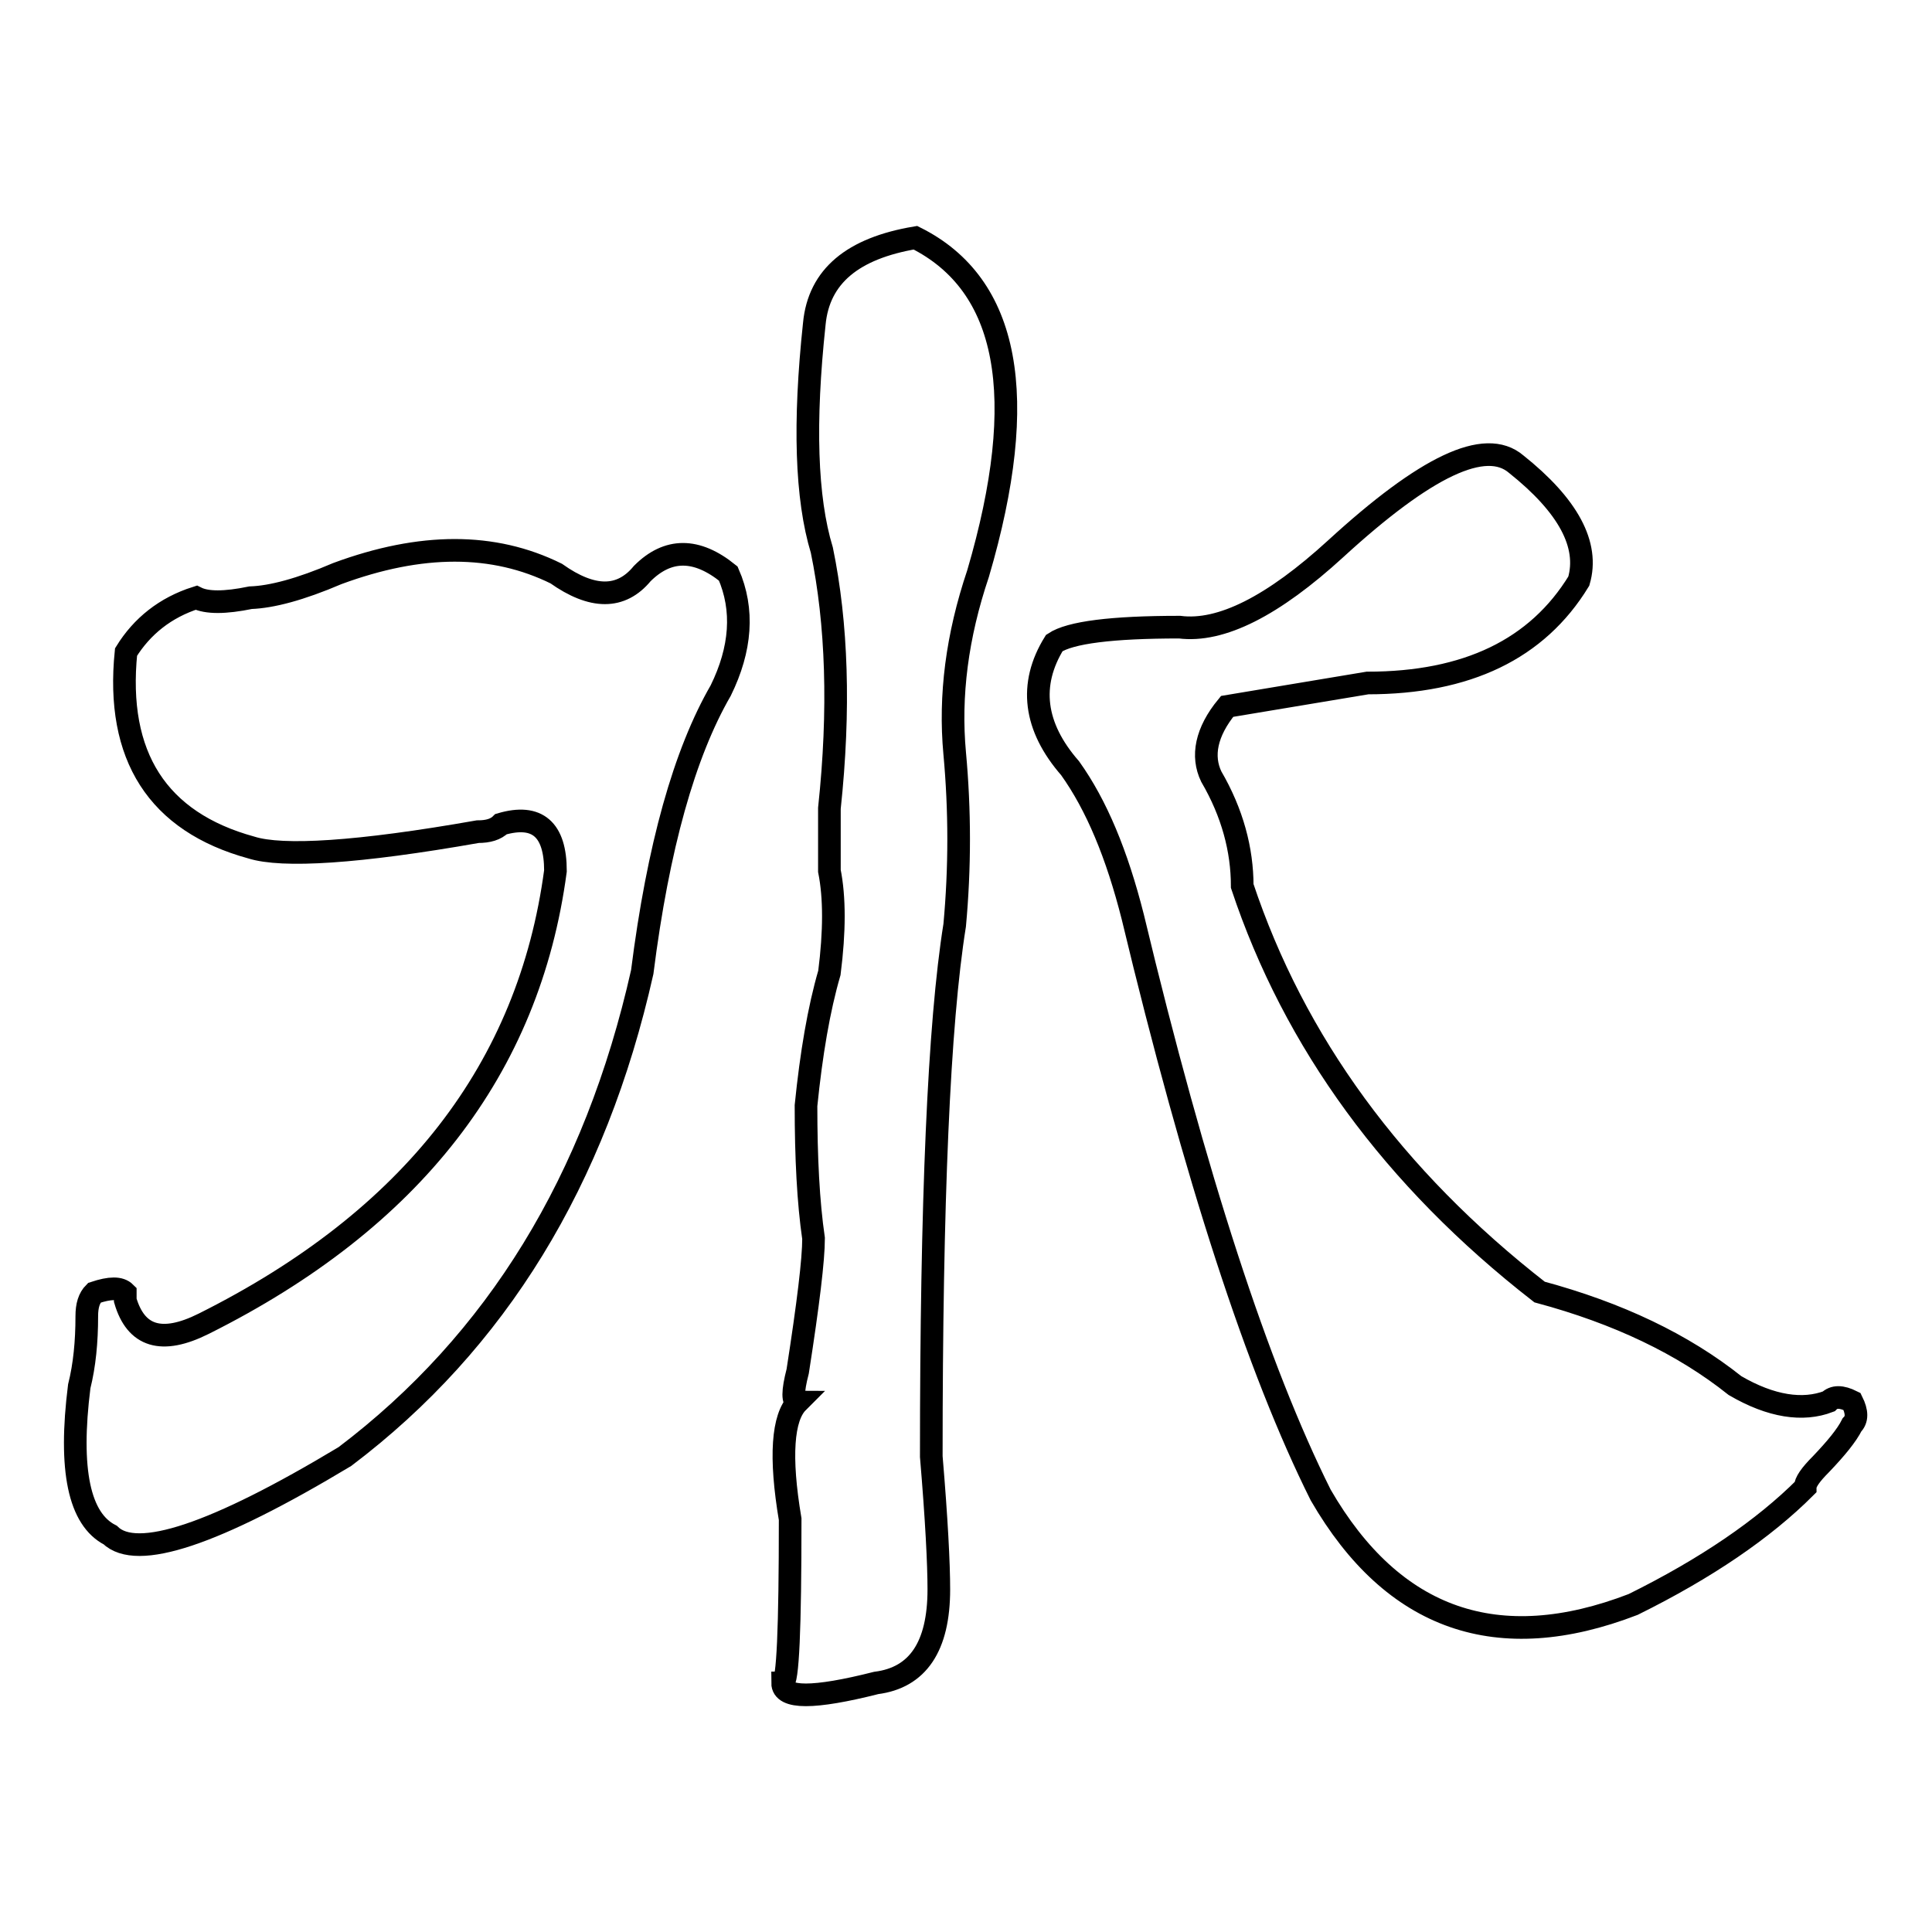 <?xml version="1.0" encoding="utf-8"?>
<!-- Svg Vector Icons : http://www.onlinewebfonts.com/icon -->
<!DOCTYPE svg PUBLIC "-//W3C//DTD SVG 1.1//EN" "http://www.w3.org/Graphics/SVG/1.1/DTD/svg11.dtd">
<svg version="1.1" xmlns="http://www.w3.org/2000/svg" xmlns:xlink="http://www.w3.org/1999/xlink" x="0px" y="0px" viewBox="0 0 256 256" enable-background="new 0 0 256 256" xml:space="preserve">
<g><g><path stroke-width="3" fill-opacity="0" stroke="#000000"  d="M44.7,76c11.1-4.1,20.7-4.1,29,0c4.8,3.4,8.6,3.4,11.4,0c3.4-3.4,7.2-3.4,11.4,0c2.1,4.8,1.7,10-1,15.5c-4.8,8.3-8.3,20.7-10.4,37.3c-6.2,27.6-19.3,49-39.4,64.2c-17.3,10.4-27.6,13.8-31.1,10.4c-4.1-2.1-5.5-8.6-4.1-19.7c0.7-2.8,1-5.9,1-9.3c0-1.4,0.3-2.4,1-3.1c2.1-0.7,3.4-0.7,4.1,0v1c1.4,4.8,4.8,5.9,10.4,3.1c27.6-13.8,43.1-33.8,46.6-60c0-5.5-2.4-7.6-7.2-6.2c-0.7,0.7-1.7,1-3.1,1c-15.9,2.8-25.9,3.4-30,2.1c-12.4-3.4-18-12.1-16.6-25.9c2.1-3.4,5.2-5.9,9.3-7.2c1.4,0.7,3.8,0.7,7.2,0C36,79.1,39.8,78.1,44.7,76z M121.3,31.5c12.4,6.2,15.2,21,8.3,44.5c-2.8,8.3-3.8,16.2-3.1,23.8c0.7,7.6,0.7,15.2,0,22.8c-2.1,13.1-3.1,36.6-3.1,70.4c0.7,8.3,1,14.2,1,17.6c0,7.6-2.8,11.7-8.3,12.4c-8.3,2.1-12.4,2.1-12.4,0c0.7,0,1-7.2,1-21.7c-1.4-8.3-1-13.5,1-15.5c-0.7,0-0.7-1.4,0-4.1c1.4-9,2.1-14.8,2.1-17.6c-0.7-4.8-1-10.7-1-17.6c0.7-6.9,1.7-12.8,3.1-17.6c0.7-5.5,0.7-10,0-13.5c0-2.8,0-5.5,0-8.3c1.4-13.1,1-24.5-1-34.2c-2.1-6.9-2.4-16.9-1-30C108.5,36.6,113,32.9,121.3,31.5z M200.9,61.5c6.9,5.5,9.7,10.7,8.3,15.5c-5.5,9-14.8,13.5-28,13.5c-8.3,1.4-14.5,2.4-18.6,3.1c-2.8,3.4-3.4,6.6-2.1,9.3c2.8,4.8,4.1,9.7,4.1,14.5c6.9,20.7,20,38.7,39.4,53.8c10.4,2.8,19,6.9,25.9,12.4c4.8,2.8,9,3.4,12.4,2.1c0.7-0.7,1.7-0.7,3.1,0c0.7,1.4,0.7,2.4,0,3.1c-0.7,1.4-2.1,3.1-4.1,5.2c-1.4,1.4-2.1,2.4-2.1,3.1c-5.5,5.5-13.1,10.7-22.8,15.5c-17.9,6.9-31.8,2.1-41.4-14.5c-8.3-16.6-16.6-42-24.9-76.6c-2.1-8.3-4.8-14.8-8.3-19.7c-4.8-5.5-5.5-11.1-2.1-16.6c2.1-1.4,7.6-2.1,16.6-2.1c5.5,0.7,12.4-2.8,20.7-10.4C188.9,61.8,196.8,58,200.9,61.5z"/></g></g>
</svg>